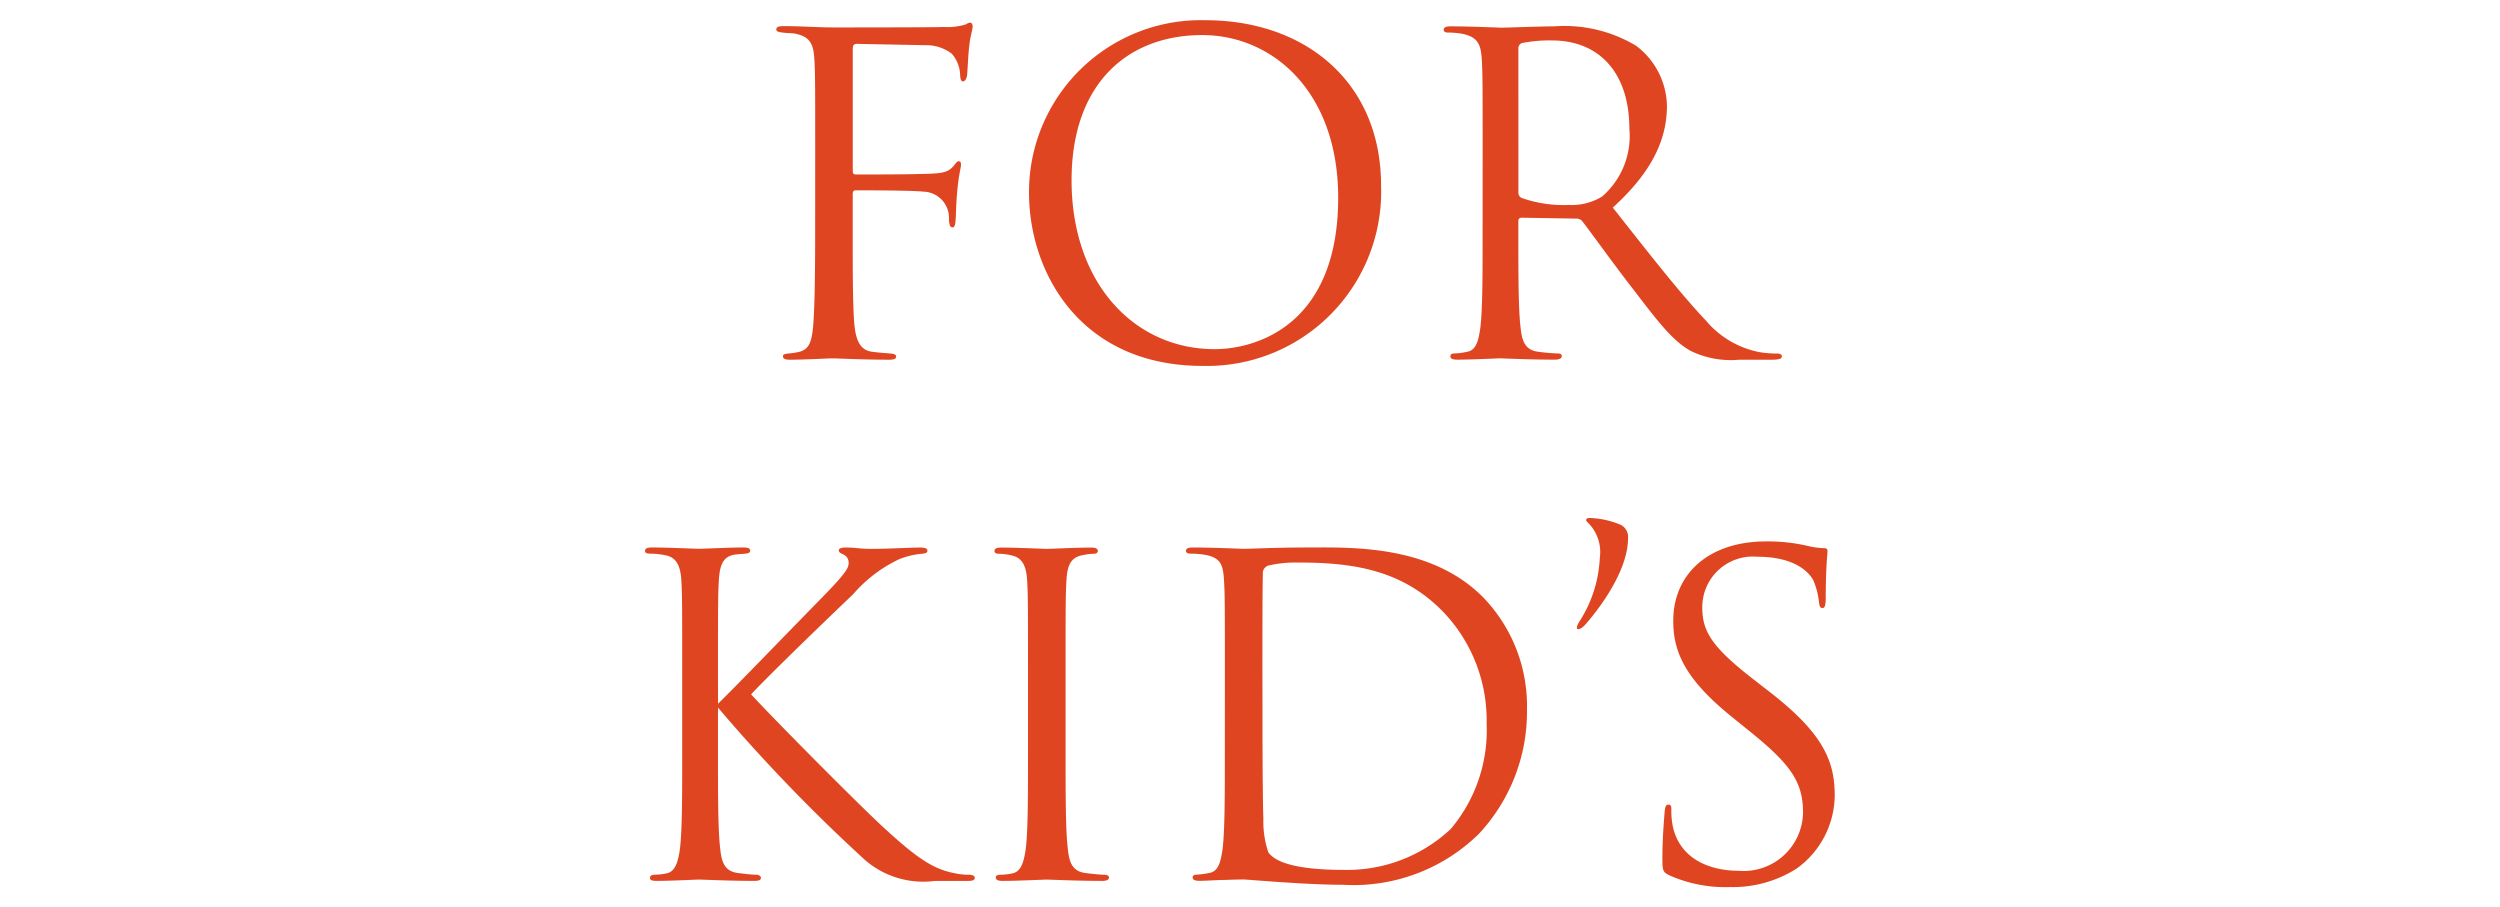 <svg xmlns="http://www.w3.org/2000/svg" xmlns:xlink="http://www.w3.org/1999/xlink" width="124" height="45" viewBox="0 0 124 45">
  <defs>
    <clipPath id="clip-path">
      <rect id="長方形_7222" data-name="長方形 7222" width="124" height="45" transform="translate(3292 10832)" fill="red" opacity="0.5"/>
    </clipPath>
  </defs>
  <g id="svg-05-03" transform="translate(-3292 -10832)" clip-path="url(#clip-path)">
    <path id="パス_10002" data-name="パス 10002" d="M-20.718-6.375c0,2.056-.022,3.587-.089,4.528-.067.962-.222,1.291-.688,1.422a3.573,3.573,0,0,1-.577.087c-.2.022-.244.066-.244.131,0,.131.111.175.355.175.533,0,1.531-.044,1.975-.066h.2c.111,0,1.487.066,2.729.066.244,0,.355-.044.355-.153,0-.087-.067-.131-.266-.153-.244-.022-.621-.044-.91-.087-.6-.066-.843-.547-.91-1.531-.067-1.006-.067-2.559-.067-4.419V-8.234c0-.153.044-.2.155-.2.377,0,2.8,0,3.351.066a1.3,1.3,0,0,1,1.265,1.4c.022.219.044.372.178.372.111,0,.133-.131.155-.372.022-.328.022-.853.089-1.509.067-.722.178-1.094.178-1.225,0-.109-.022-.175-.111-.175s-.133.087-.244.219c-.311.372-.6.394-1.775.416-.91.022-2.175.022-3.084.022-.133,0-.155-.066-.155-.2v-6.037c0-.175.067-.241.2-.241l3.395.066a2.088,2.088,0,0,1,1.309.416,1.659,1.659,0,0,1,.422,1.094c.022.2.044.284.155.284.089,0,.2-.175.2-.437.044-.612.044-.962.133-1.6.044-.262.133-.569.133-.678s-.044-.2-.133-.2a.506.506,0,0,0-.2.087,3.029,3.029,0,0,1-1.087.131c-.51.022-5.015.022-5.458.022-.8,0-1.642-.066-2.507-.066-.244,0-.355.044-.355.175,0,.109.178.131.377.153s.422.022.555.044c.732.153.91.5.954,1.247.044.7.044,1.312.044,4.725ZM-1.5.275A8.644,8.644,0,0,0,7.351-8.671c0-5.1-3.728-8.2-8.72-8.2a8.524,8.524,0,0,0-8.742,8.553C-10.112-4.384-7.582.275-1.5.275Zm.6-.831C-4.9-.556-8-3.837-8-8.934c0-4.79,2.774-7.2,6.479-7.2,3.506,0,6.745,2.822,6.745,8.071C5.22-1.694,1.093-.556-.9-.556ZM12.387-6.375c0,2.1,0,3.828-.111,4.747-.089.634-.2,1.116-.643,1.2a3.472,3.472,0,0,1-.666.087c-.133,0-.178.066-.178.131,0,.131.111.175.355.175.666,0,2.064-.066,2.086-.066.111,0,1.509.066,2.729.066.244,0,.355-.066.355-.175,0-.066-.044-.131-.178-.131a9.814,9.814,0,0,1-1-.087c-.666-.087-.8-.569-.865-1.2-.111-.919-.111-2.647-.111-4.747V-6.9c0-.109.044-.175.155-.175l2.729.044a.36.36,0,0,1,.288.131c.444.569,1.487,2.034,2.419,3.237,1.265,1.641,2.041,2.712,3,3.215a4.57,4.57,0,0,0,2.374.416H26.7c.4,0,.533-.044.533-.175,0-.066-.089-.131-.2-.131A5.4,5.4,0,0,1,26.167-.4,4.607,4.607,0,0,1,23.46-1.978c-1.287-1.356-2.8-3.3-4.615-5.6,2-1.816,2.685-3.434,2.685-5.053A3.814,3.814,0,0,0,20-15.605a6.911,6.911,0,0,0-4.061-.962c-.688,0-2.374.066-2.618.066-.111,0-1.509-.066-2.507-.066-.244,0-.355.044-.355.175,0,.087.089.131.178.131a4.208,4.208,0,0,1,.754.066c.732.153.91.5.954,1.247.044.7.044,1.312.044,4.725Zm1.775-9.1a.264.264,0,0,1,.178-.262,6.792,6.792,0,0,1,1.487-.131c2.374,0,3.839,1.641,3.839,4.375a3.967,3.967,0,0,1-1.354,3.369,2.906,2.906,0,0,1-1.664.416,6.2,6.2,0,0,1-2.33-.35.285.285,0,0,1-.155-.262Zm-39.7,31.1c0-3.412,0-4.025.044-4.725.044-.766.222-1.2.821-1.269.222-.022.244-.022.488-.044.2-.022.244-.066.244-.153,0-.109-.111-.153-.355-.153-.666,0-2.064.066-2.174.066s-1.6-.066-2.33-.066c-.244,0-.355.044-.355.175,0,.087.067.131.244.131a3.853,3.853,0,0,1,.8.087c.488.109.71.481.754,1.225.044.7.044,1.312.044,4.725v3.85c0,2.1,0,3.828-.111,4.747-.089.634-.222,1.137-.666,1.225a3.107,3.107,0,0,1-.577.066c-.2,0-.244.087-.244.153,0,.131.111.153.355.153.666,0,1.975-.066,2.086-.066s1.509.066,2.729.066c.244,0,.333-.044.333-.153,0-.066-.067-.153-.266-.153-.133,0-.577-.044-.888-.087-.666-.087-.8-.569-.865-1.2-.111-.919-.111-2.647-.111-4.747V17.223a83.821,83.821,0,0,0,7.278,7.546,4.41,4.41,0,0,0,3.484,1.05h1.642c.244,0,.333-.044.333-.153s-.133-.153-.311-.153a3.054,3.054,0,0,1-.643-.066c-1.065-.2-1.842-.678-3.661-2.362-1.043-.962-5.081-5.009-6.479-6.518.577-.634,3.106-3.106,5.059-4.965a6.894,6.894,0,0,1,2.308-1.75,4.086,4.086,0,0,1,1.132-.262c.2-.022.244-.066.244-.153s-.067-.153-.377-.153c-.355,0-1.664.066-2.352.066-.754,0-.688-.066-1.331-.066-.2,0-.333.044-.333.131s.044.131.2.2a.449.449,0,0,1,.288.416c0,.262-.089.481-1.42,1.837-1.354,1.378-4.371,4.506-5.059,5.162Zm15.377,3.85c0,2.1,0,3.828-.111,4.747-.089.634-.222,1.137-.666,1.225a3.107,3.107,0,0,1-.577.066c-.2,0-.244.066-.244.131,0,.131.111.175.355.175.666,0,2.064-.066,2.175-.066s1.531.066,2.751.066c.244,0,.333-.066.333-.175,0-.066-.067-.131-.266-.131-.133,0-.6-.044-.91-.087-.666-.087-.8-.569-.865-1.2-.111-.919-.111-2.647-.111-4.747v-3.85c0-3.412,0-4.025.044-4.725.044-.766.222-1.137.821-1.247a3.344,3.344,0,0,1,.555-.066c.089,0,.178-.044.178-.131,0-.131-.111-.175-.355-.175-.666,0-2.064.066-2.175.066s-1.509-.066-2.241-.066c-.244,0-.355.044-.355.175,0,.087.089.131.178.131a2.952,2.952,0,0,1,.688.087c.488.109.71.481.754,1.225.044.7.044,1.312.044,4.725Zm9.763,0c0,2.1,0,3.828-.111,4.747-.089.634-.2,1.116-.643,1.2a4.705,4.705,0,0,1-.621.087c-.178,0-.222.066-.222.131,0,.131.111.175.355.175.333,0,.843-.044,1.287-.044.466-.022.843-.022.888-.022.111,0,.865.066,1.842.131.954.066,2.13.131,3.084.131A8.879,8.879,0,0,0,12.188,23.5a8.873,8.873,0,0,0,2.4-6.168,7.757,7.757,0,0,0-2.152-5.556c-2.64-2.69-6.7-2.494-8.9-2.494-1.331,0-2.729.066-3,.066-.111,0-1.509-.066-2.507-.066-.244,0-.355.044-.355.175,0,.087.089.131.244.131a4.208,4.208,0,0,1,.754.066c.732.153.843.5.888,1.247.044.7.044,1.312.044,4.725Zm1.864-4.2c0-1.684,0-3.915.022-4.659a.4.4,0,0,1,.266-.437A6.007,6.007,0,0,1,3.2,10.027c2.64,0,5.17.306,7.256,2.472a7.767,7.767,0,0,1,2.13,5.512,7.588,7.588,0,0,1-1.775,5.228,7.505,7.505,0,0,1-5.281,2.034c-2.618,0-3.484-.459-3.772-.875a4.713,4.713,0,0,1-.244-1.662c-.022-.416-.044-2.428-.044-4.747ZM19.6,8.824a.665.665,0,0,0-.444-.7,4.255,4.255,0,0,0-1.487-.306c-.133,0-.2.109-.089.2A2.059,2.059,0,0,1,18.2,9.808a6.357,6.357,0,0,1-1,3.128c-.044.066-.244.394-.067.394.089,0,.222-.066.4-.284C18.423,12.017,19.6,10.289,19.6,8.824Zm5.015,17.3a5.9,5.9,0,0,0,3.351-.919,4.509,4.509,0,0,0,1.886-3.631c0-1.75-.621-3.106-3.24-5.14l-.621-.481c-2.13-1.641-2.707-2.428-2.707-3.675a2.507,2.507,0,0,1,2.729-2.537c2.041,0,2.64.919,2.774,1.159A3.8,3.8,0,0,1,29.073,12c.022.175.044.284.178.284.111,0,.155-.153.155-.5,0-1.487.089-2.209.089-2.319s-.044-.153-.222-.153A3.679,3.679,0,0,1,28.5,9.2a8.724,8.724,0,0,0-2.064-.219c-2.818,0-4.593,1.6-4.593,3.937,0,1.487.533,2.844,2.885,4.747l1,.809c1.908,1.553,2.552,2.428,2.552,3.937A2.943,2.943,0,0,1,25.1,25.317c-1.487,0-2.951-.612-3.284-2.231a3.8,3.8,0,0,1-.067-.809c0-.175-.022-.241-.155-.241-.111,0-.155.109-.178.35-.022.35-.111,1.225-.111,2.319,0,.591.022.678.333.831A6.816,6.816,0,0,0,24.613,26.126Z" transform="translate(3353.15 10849.874)" fill="#e04521"/>
  </g>
</svg>
